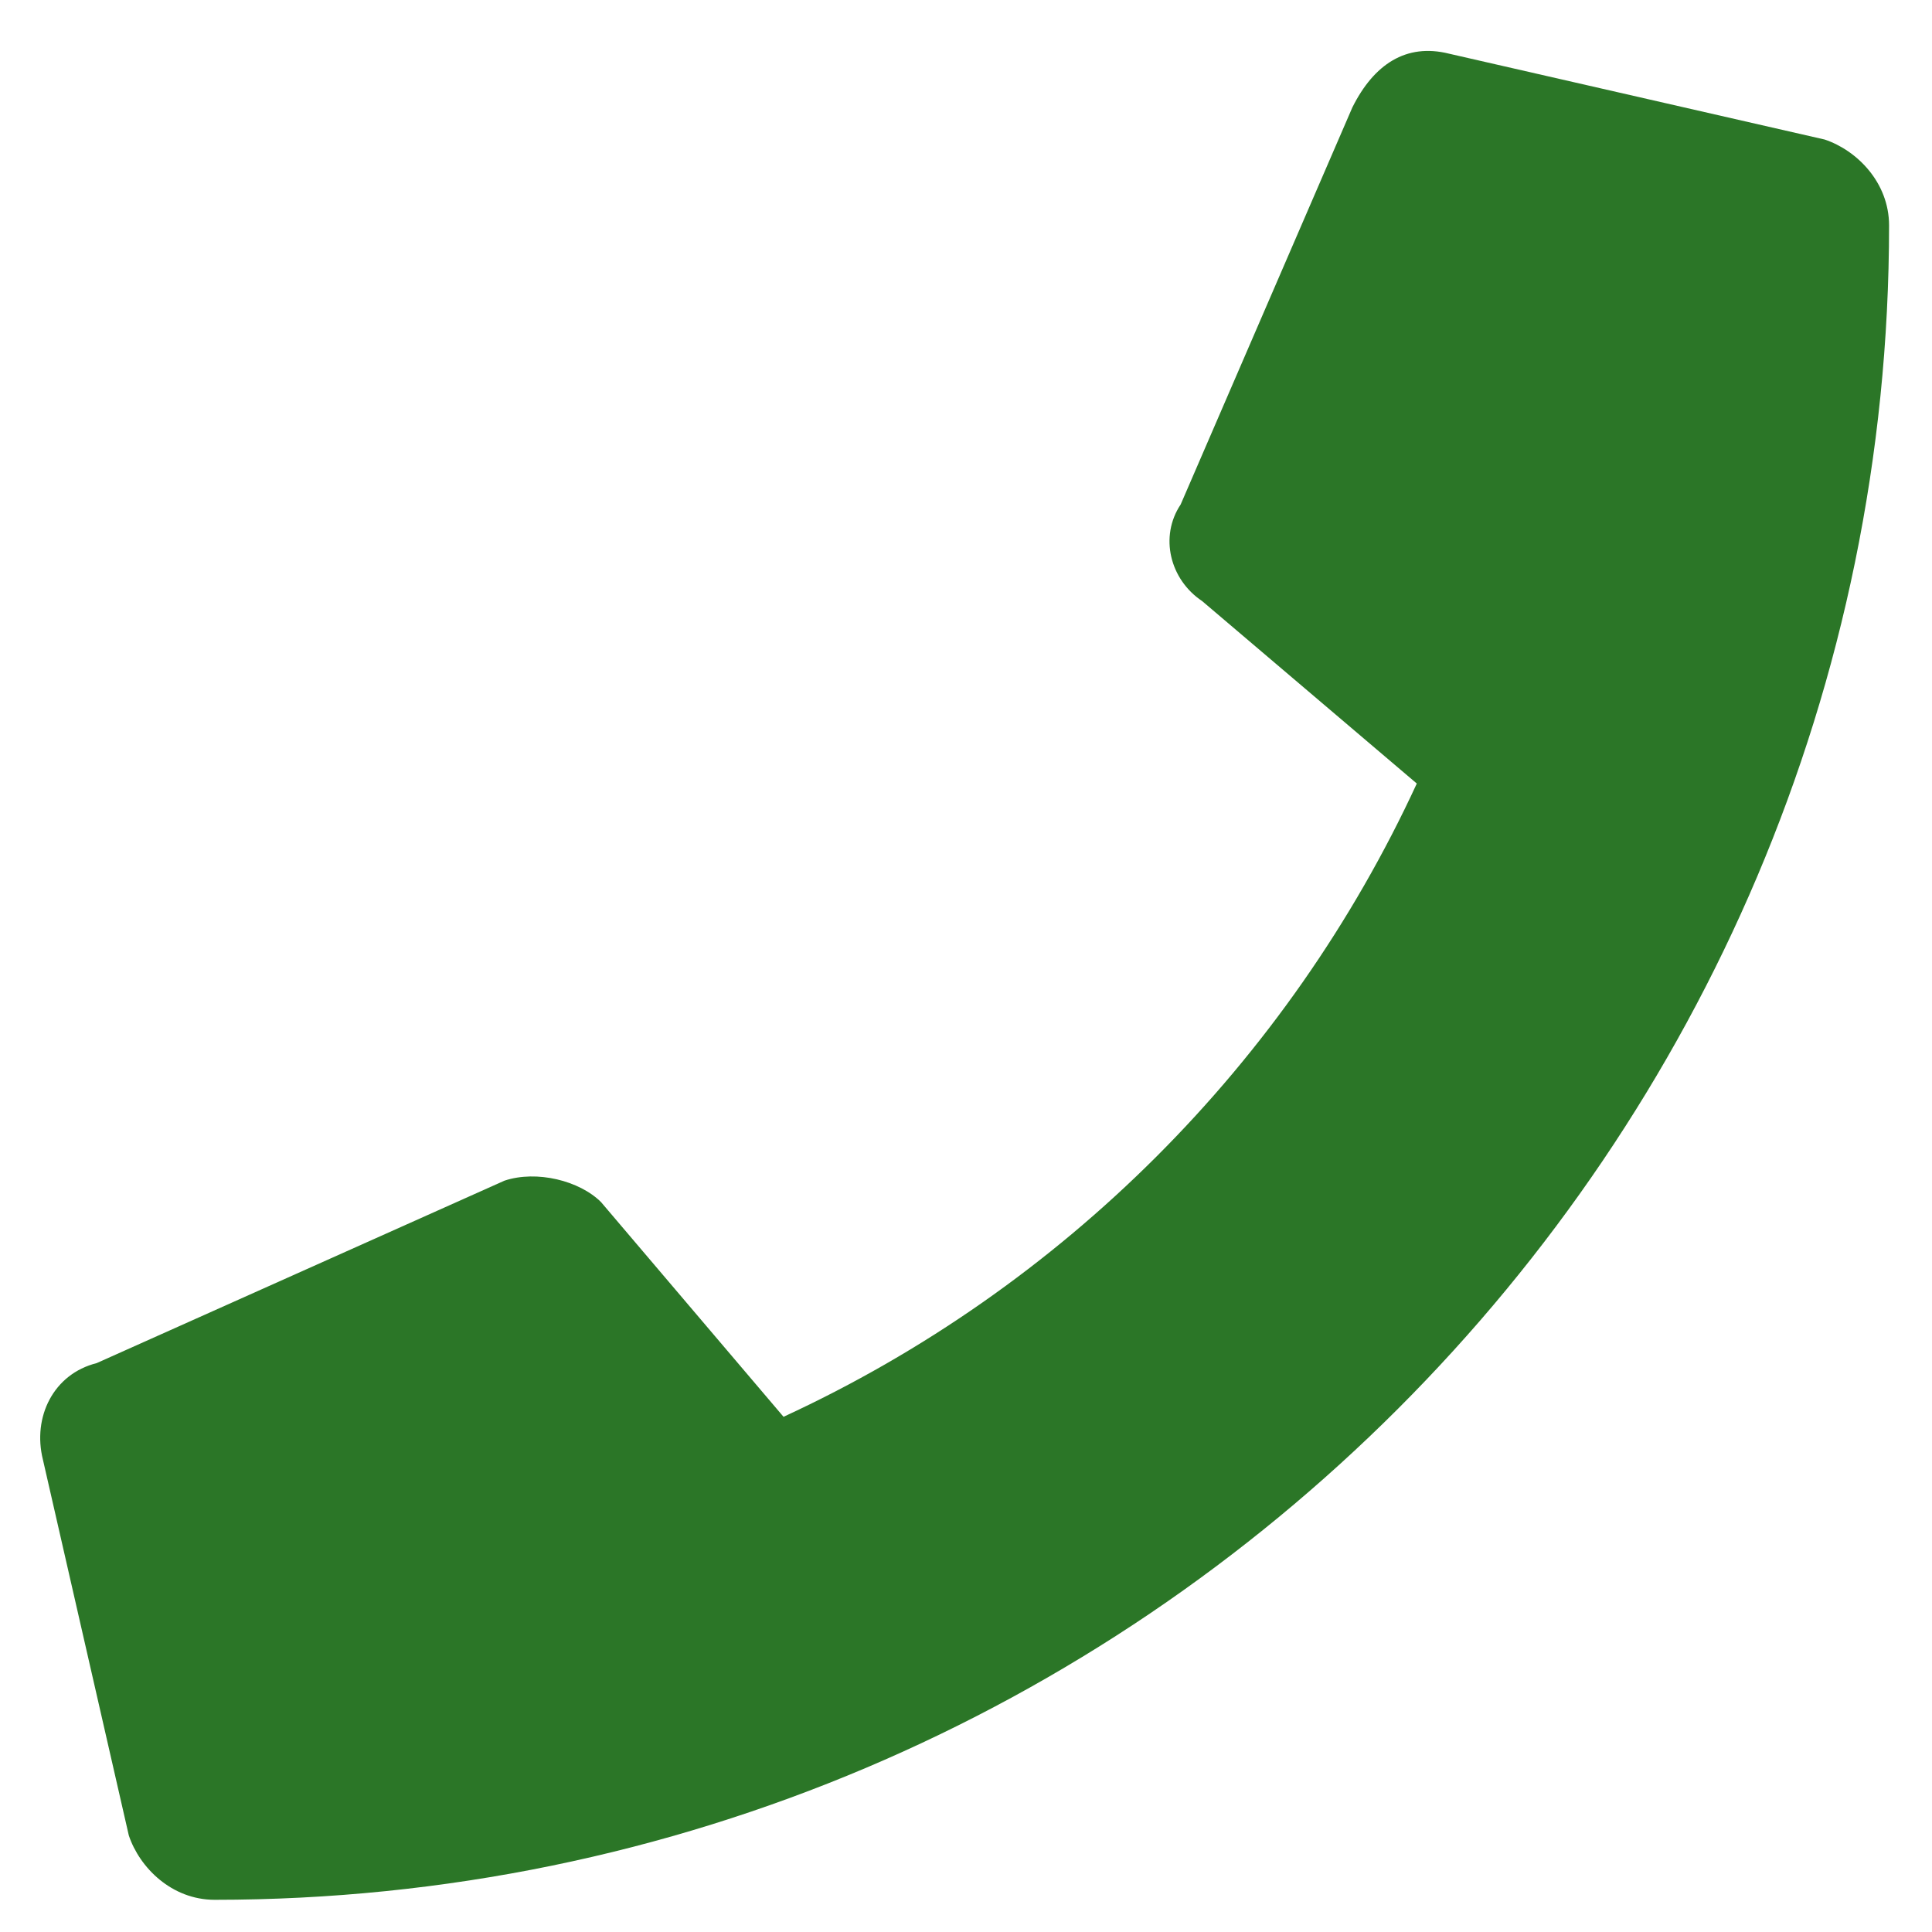 <?xml version="1.0" encoding="UTF-8"?>
<!-- Generator: Adobe Illustrator 27.8.0, SVG Export Plug-In . SVG Version: 6.00 Build 0)  -->
<svg xmlns="http://www.w3.org/2000/svg" xmlns:xlink="http://www.w3.org/1999/xlink" version="1.1" id="Ebene_1" x="0px" y="0px" width="18px" height="18px" viewBox="0 0 18 18" style="enable-background:new 0 0 18 18;" xml:space="preserve">
<style type="text/css">
	.st0{fill:#2B7627;}
</style>
<g>
	<path class="st0" d="M17.6,2.1c0,8.6-7,15.6-15.6,15.6c-0.4,0-0.7-0.3-0.8-0.6l-0.8-3.5c-0.1-0.4,0.1-0.8,0.5-0.9L4.7,11   c0.3-0.1,0.7,0,0.9,0.2l1.7,2C9.9,12,12,9.9,13.2,7.3l-2-1.7C10.9,5.4,10.8,5,11,4.7L12.6,1c0.2-0.4,0.5-0.6,0.9-0.5L17,1.3   C17.3,1.4,17.6,1.7,17.6,2.1z"></path>
</g>
</svg>
